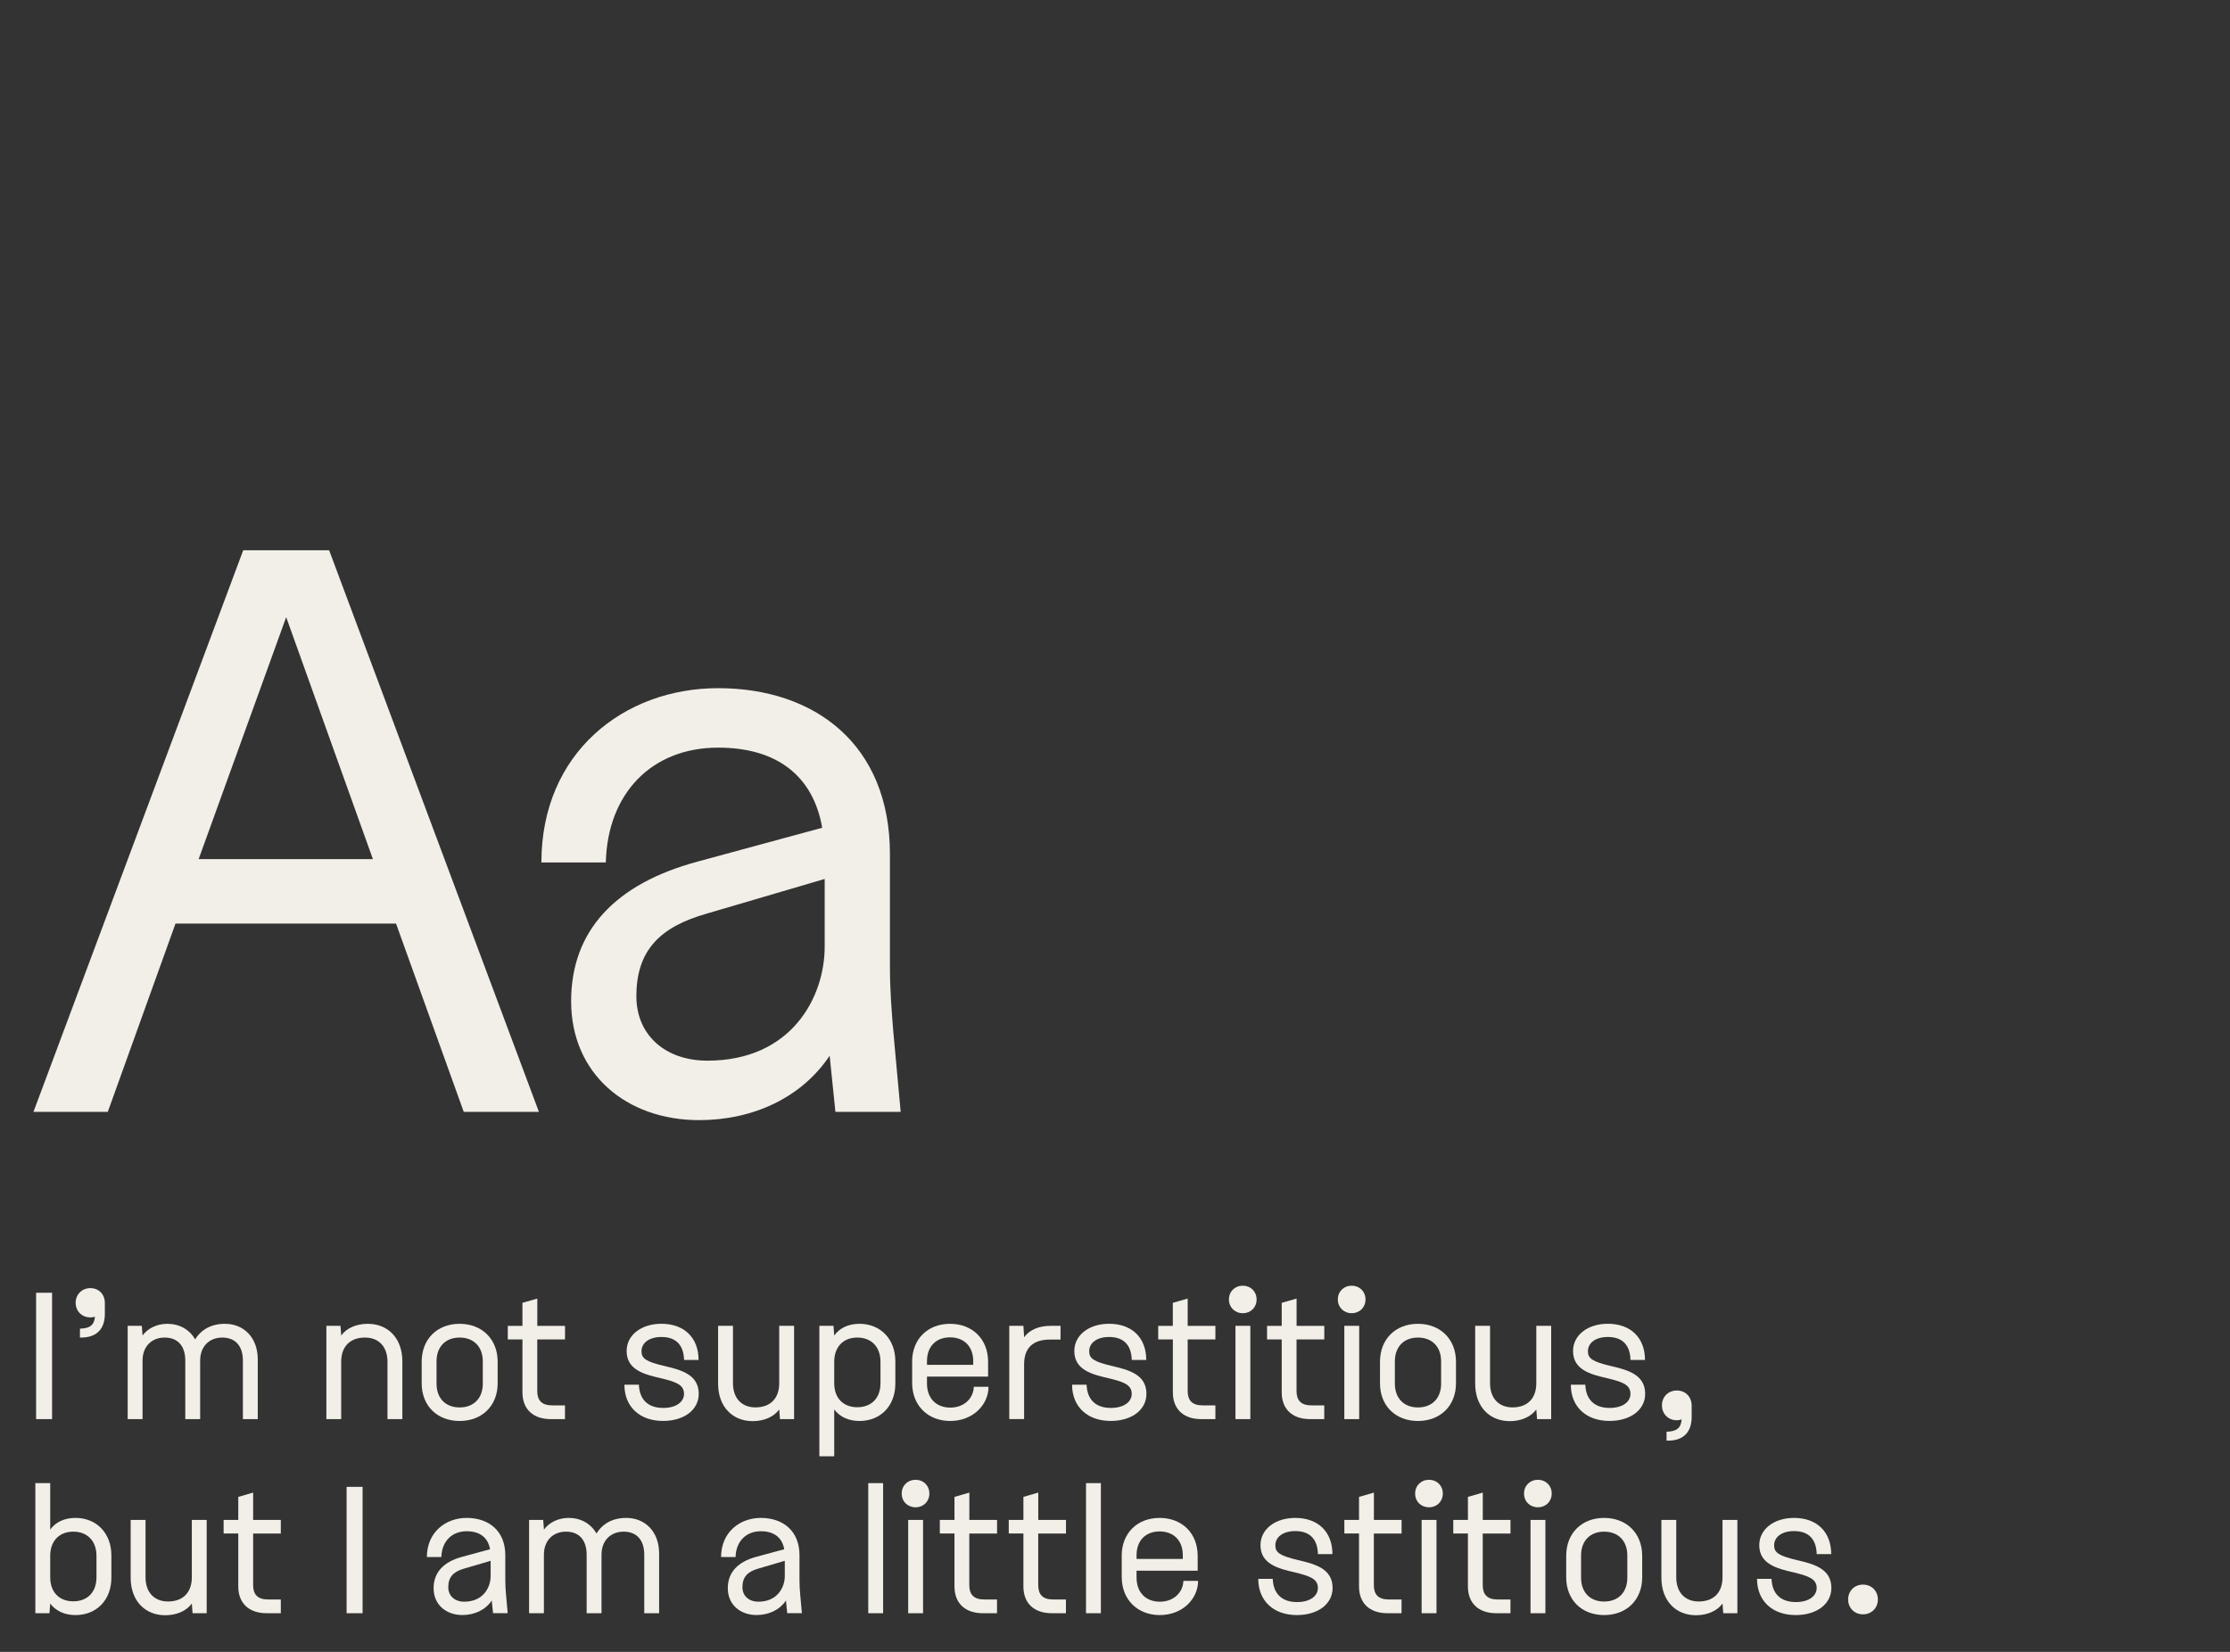 <?xml version="1.0" encoding="utf-8"?>
<!-- Generator: Adobe Illustrator 26.3.1, SVG Export Plug-In . SVG Version: 6.00 Build 0)  -->
<svg version="1.1" id="Calque_1" xmlns="http://www.w3.org/2000/svg" xmlns:xlink="http://www.w3.org/1999/xlink" x="0px" y="0px"
	 viewBox="0 0 540 400" style="enable-background:new 0 0 540 400;" xml:space="preserve">
<rect x="0" y="0" width="540" height="400" fill="#333333" stroke="none"/>
<style type="text/css">
	.st0{fill:#F1EFE7;}
</style>
<g>
	<path class="st0" d="M112.3,269.24l-16.4-45.6H42.5l-16.4,45.6h-18l50.8-136h20.8l50.8,136H112.3z M48.1,208.04h42.2l-21-58.6
		L48.1,208.04z"/>
	<path class="st0" d="M131.1,208.84c0-26.6,20-42.2,42.8-42.2c23.4,0,41.6,13.6,41.6,40.2v27c0,6.2,0.4,10.6,0.8,15.8l1.8,19.6
		h-15.8l-1.4-13.6c-6.8,10.2-18.6,15.6-31.6,15.6c-17.6,0-31-11.2-31-28.8c0-17,10.6-28.4,30.6-33.8l30.2-8.2
		c-2.2-12.6-11-19.4-25.2-19.4c-16.2,0-26.8,11.2-27.2,27.8H131.1z M171.3,256.84c20.4,0,28.4-15.4,28.4-27.6v-16.4l-28.6,8.4
		c-11.2,3.2-17,8.8-17,20C154.1,250.64,161.1,256.84,171.3,256.84z"/>
</g>
<g>
	<path class="st0" d="M8.74,313.04h3.87v30.6H8.74V313.04z"/>
	<path class="st0" d="M21.88,311.92c2.03,0,3.51,1.48,3.51,3.6v2.61c0,3.42-1.71,5.85-6.03,5.76v-2.16c2.43-0.04,3.46-0.9,3.64-2.88
		c-2.47,0.67-4.68-0.9-4.68-3.38C18.32,313.45,19.85,311.92,21.88,311.92z"/>
	<path class="st0" d="M30.92,343.64v-22.59h3.42l0.18,2.34c1.21-1.67,3.42-2.83,5.99-2.83c2.92,0,5.35,1.35,6.75,3.78
		c1.44-2.38,3.92-3.78,7.2-3.78c4.54,0,7.96,3.28,7.96,8.64v14.44h-3.6v-14.17c0-3.51-1.8-5.58-5-5.58c-3.15,0-5.35,2.16-5.35,5.58
		v14.17h-3.6v-14.17c0-3.51-1.8-5.58-5-5.58c-3.15,0-5.35,2.16-5.35,5.58v14.17H30.92z"/>
	<path class="st0" d="M79.03,343.64v-22.59h3.42l0.18,2.34c1.3-1.8,3.69-2.83,6.43-2.83c4.82,0,8.37,3.42,8.37,9.09v13.99h-3.6
		v-13.9c0-3.65-2.12-5.85-5.45-5.85c-3.64,0-5.76,2.21-5.76,5.85v13.9H79.03z"/>
	<path class="st0" d="M102.11,329.74c0-5.49,3.78-9.18,9.18-9.18c5.4,0,9.22,3.69,9.22,9.18v5.22c0,5.49-3.82,9.13-9.22,9.13
		c-5.4,0-9.18-3.65-9.18-9.13V329.74z M105.71,335.05c0,3.55,2.2,5.76,5.58,5.76c3.42,0,5.62-2.21,5.62-5.76v-5.4
		c0-3.55-2.21-5.76-5.62-5.76c-3.38,0-5.58,2.21-5.58,5.76V335.05z"/>
	<path class="st0" d="M136.81,324.34h-6.71v12.51c0,2.25,1.08,3.46,3.6,3.46h3.11v3.33h-3.42c-4.32,0-6.88-2.43-6.88-6.48v-12.82
		h-3.55v-3.28h3.55v-5.58l3.6-1.03v6.61h6.71V324.34z"/>
	<path class="st0" d="M165.65,329.33c-0.09-3.6-1.93-5.58-5.49-5.58c-2.97,0-4.82,1.44-4.82,3.46c0,1.75,1.12,2.52,5.49,3.55
		c4,0.95,8.37,2.02,8.37,6.75c0,3.96-3.64,6.57-8.64,6.57c-5.67,0-9.36-3.46-9.36-8.77h3.51c0.13,3.55,2.16,5.62,5.89,5.62
		c3.11,0,5.04-1.44,5.04-3.42c0-2.29-2.16-2.92-5.62-3.78c-4-0.9-8.28-2.02-8.28-6.57c0-3.92,3.6-6.61,8.42-6.61
		c5.53,0,9,3.38,9,8.77H165.65z"/>
	<path class="st0" d="M192.29,321.05v22.59h-3.42l-0.18-2.34c-1.3,1.8-3.69,2.83-6.43,2.83c-4.81,0-8.37-3.42-8.37-9.09v-13.99h3.6
		v13.9c0,3.64,2.12,5.85,5.44,5.85c3.65,0,5.76-2.21,5.76-5.85v-13.9H192.29z"/>
	<path class="st0" d="M198.41,321.05h3.42l0.18,2.34c1.3-1.8,3.42-2.83,6.12-2.83c5.04,0,8.68,3.64,8.68,9.09v5.4
		c0,5.44-3.64,9.04-8.68,9.04c-2.7,0-4.81-1.04-6.12-2.79v11.34h-3.6V321.05z M202.01,334.96c0,3.6,2.2,5.8,5.58,5.8
		c3.42,0,5.62-2.21,5.62-5.8v-5.22c0-3.6-2.21-5.85-5.62-5.85c-3.38,0-5.58,2.25-5.58,5.85V334.96z"/>
	<path class="st0" d="M220.87,329.74c0-5.49,3.78-9.18,9.18-9.18c5.4,0,9.22,3.69,9.22,9.18v3.6h-14.8V335
		c0,3.6,2.21,5.85,5.67,5.85c3.28,0,5.58-2.2,5.67-5.04h3.56c0,4.32-3.74,8.28-9.27,8.28c-5.4,0-9.22-3.73-9.22-9.22V329.74z
		 M224.47,330.5h11.2v-0.9c0-3.55-2.21-5.76-5.62-5.76c-3.37,0-5.58,2.21-5.58,5.76V330.5z"/>
	<path class="st0" d="M244.4,343.64v-22.59h3.42l0.18,2.79c1.3-1.89,3.69-2.79,6.43-2.79h2.38v3.33h-2.61
		c-4.14,0-6.21,2.11-6.21,5.98v13.27H244.4z"/>
	<path class="st0" d="M274.06,329.33c-0.09-3.6-1.93-5.58-5.49-5.58c-2.97,0-4.82,1.44-4.82,3.46c0,1.75,1.12,2.52,5.49,3.55
		c4,0.95,8.37,2.02,8.37,6.75c0,3.96-3.64,6.57-8.64,6.57c-5.67,0-9.36-3.46-9.36-8.77h3.51c0.13,3.55,2.16,5.62,5.89,5.62
		c3.11,0,5.04-1.44,5.04-3.42c0-2.29-2.16-2.92-5.62-3.78c-4-0.9-8.28-2.02-8.28-6.57c0-3.92,3.6-6.61,8.42-6.61
		c5.53,0,9,3.38,9,8.77H274.06z"/>
	<path class="st0" d="M294.31,324.34h-6.71v12.51c0,2.25,1.08,3.46,3.6,3.46h3.11v3.33h-3.42c-4.32,0-6.88-2.43-6.88-6.48v-12.82
		h-3.55v-3.28H284v-5.58l3.6-1.03v6.61h6.71V324.34z"/>
	<path class="st0" d="M300.96,311.33c1.89,0,3.33,1.4,3.33,3.33c0,1.94-1.44,3.33-3.33,3.33c-1.93,0-3.37-1.4-3.37-3.33
		C297.59,312.73,299.03,311.33,300.96,311.33z M299.17,321.05h3.6v22.59h-3.6V321.05z"/>
	<path class="st0" d="M320.67,324.34h-6.71v12.51c0,2.25,1.08,3.46,3.6,3.46h3.11v3.33h-3.42c-4.32,0-6.88-2.43-6.88-6.48v-12.82
		h-3.55v-3.28h3.55v-5.58l3.6-1.03v6.61h6.71V324.34z"/>
	<path class="st0" d="M327.33,311.33c1.89,0,3.33,1.4,3.33,3.33c0,1.94-1.44,3.33-3.33,3.33c-1.93,0-3.37-1.4-3.37-3.33
		C323.96,312.73,325.4,311.33,327.33,311.33z M325.53,321.05h3.6v22.59h-3.6V321.05z"/>
	<path class="st0" d="M334.17,329.74c0-5.49,3.78-9.18,9.18-9.18c5.4,0,9.22,3.69,9.22,9.18v5.22c0,5.49-3.82,9.13-9.22,9.13
		c-5.4,0-9.18-3.65-9.18-9.13V329.74z M337.77,335.05c0,3.55,2.21,5.76,5.58,5.76c3.42,0,5.62-2.21,5.62-5.76v-5.4
		c0-3.55-2.21-5.76-5.62-5.76c-3.37,0-5.58,2.21-5.58,5.76V335.05z"/>
	<path class="st0" d="M375.62,321.05v22.59h-3.42l-0.18-2.34c-1.3,1.8-3.69,2.83-6.43,2.83c-4.81,0-8.37-3.42-8.37-9.09v-13.99h3.6
		v13.9c0,3.64,2.12,5.85,5.44,5.85c3.65,0,5.76-2.21,5.76-5.85v-13.9H375.62z"/>
	<path class="st0" d="M394.83,329.33c-0.09-3.6-1.93-5.58-5.49-5.58c-2.97,0-4.82,1.44-4.82,3.46c0,1.75,1.12,2.52,5.49,3.55
		c4,0.95,8.37,2.02,8.37,6.75c0,3.96-3.64,6.57-8.64,6.57c-5.67,0-9.36-3.46-9.36-8.77h3.51c0.13,3.55,2.16,5.62,5.89,5.62
		c3.11,0,5.04-1.44,5.04-3.42c0-2.29-2.16-2.92-5.62-3.78c-4-0.9-8.28-2.02-8.28-6.57c0-3.92,3.6-6.61,8.42-6.61
		c5.53,0,9,3.38,9,8.77H394.83z"/>
	<path class="st0" d="M406.04,336.71c2.07,0,3.6,1.48,3.6,3.69v2.74c0,3.38-1.75,5.85-6.08,5.71v-2.16
		c2.48-0.05,3.51-0.95,3.65-2.97c-2.39,0.77-4.77-0.81-4.77-3.42C402.44,338.24,403.97,336.71,406.04,336.71z"/>
	<path class="st0" d="M8.56,390.64v-31.5h3.6v11.25c1.3-1.8,3.42-2.83,6.12-2.83c5.04,0,8.69,3.64,8.69,9.09v5.4
		c0,5.45-3.65,9.04-8.69,9.04c-2.7,0-4.81-1.04-6.12-2.79l-0.18,2.34H8.56z M12.16,381.96c0,3.6,2.21,5.8,5.58,5.8
		c3.42,0,5.62-2.21,5.62-5.8v-5.22c0-3.6-2.21-5.85-5.62-5.85c-3.37,0-5.58,2.25-5.58,5.85V381.96z"/>
	<path class="st0" d="M50.05,368.05v22.59h-3.42l-0.18-2.34c-1.31,1.8-3.69,2.83-6.44,2.83c-4.81,0-8.37-3.42-8.37-9.09v-13.99h3.6
		v13.9c0,3.64,2.12,5.85,5.45,5.85c3.64,0,5.76-2.21,5.76-5.85v-13.9H50.05z"/>
	<path class="st0" d="M68,371.34H61.3v12.51c0,2.25,1.08,3.46,3.6,3.46H68v3.33h-3.42c-4.32,0-6.88-2.43-6.88-6.48v-12.83h-3.55
		v-3.28h3.55v-5.58l3.6-1.04v6.62H68V371.34z"/>
	<path class="st0" d="M83.93,360.04h3.87v30.6h-3.87V360.04z"/>
	<path class="st0" d="M103.37,377.05c0-5.98,4.5-9.49,9.63-9.49c5.27,0,9.36,3.06,9.36,9.04v6.07c0,1.4,0.09,2.38,0.18,3.55
		l0.4,4.41h-3.55l-0.31-3.06c-1.53,2.29-4.18,3.51-7.11,3.51c-3.96,0-6.97-2.52-6.97-6.48c0-3.83,2.38-6.39,6.88-7.61l6.79-1.84
		c-0.5-2.83-2.47-4.36-5.67-4.36c-3.64,0-6.03,2.52-6.12,6.25H103.37z M112.42,387.85c4.59,0,6.39-3.46,6.39-6.21v-3.69l-6.43,1.89
		c-2.52,0.72-3.83,1.98-3.83,4.5C108.55,386.46,110.12,387.85,112.42,387.85z"/>
	<path class="st0" d="M128.12,390.64v-22.59h3.42l0.18,2.34c1.21-1.67,3.42-2.83,5.98-2.83c2.92,0,5.35,1.35,6.75,3.78
		c1.44-2.38,3.91-3.78,7.2-3.78c4.54,0,7.96,3.29,7.96,8.64v14.44h-3.6v-14.17c0-3.51-1.8-5.58-5-5.58c-3.15,0-5.35,2.16-5.35,5.58
		v14.17h-3.6v-14.17c0-3.51-1.8-5.58-5-5.58c-3.15,0-5.35,2.16-5.35,5.58v14.17H128.12z"/>
	<path class="st0" d="M174.61,377.05c0-5.98,4.5-9.49,9.63-9.49c5.26,0,9.36,3.06,9.36,9.04v6.07c0,1.4,0.09,2.38,0.18,3.55
		l0.4,4.41h-3.55l-0.31-3.06c-1.53,2.29-4.19,3.51-7.11,3.51c-3.96,0-6.97-2.52-6.97-6.48c0-3.83,2.38-6.39,6.88-7.61l6.79-1.84
		c-0.5-2.83-2.47-4.36-5.67-4.36c-3.64,0-6.03,2.52-6.12,6.25H174.61z M183.65,387.85c4.59,0,6.39-3.46,6.39-6.21v-3.69l-6.43,1.89
		c-2.52,0.72-3.83,1.98-3.83,4.5C179.78,386.46,181.36,387.85,183.65,387.85z"/>
	<path class="st0" d="M210.25,390.64v-31.5h3.6v31.5H210.25z"/>
	<path class="st0" d="M221.72,358.33c1.89,0,3.33,1.39,3.33,3.33c0,1.93-1.44,3.33-3.33,3.33c-1.93,0-3.37-1.39-3.37-3.33
		C218.35,359.73,219.79,358.33,221.72,358.33z M219.92,368.05h3.6v22.59h-3.6V368.05z"/>
	<path class="st0" d="M241.43,371.34h-6.71v12.51c0,2.25,1.08,3.46,3.6,3.46h3.11v3.33h-3.42c-4.32,0-6.88-2.43-6.88-6.48v-12.83
		h-3.55v-3.28h3.55v-5.58l3.6-1.04v6.62h6.71V371.34z"/>
	<path class="st0" d="M258.12,371.34h-6.71v12.51c0,2.25,1.08,3.46,3.6,3.46h3.11v3.33h-3.42c-4.32,0-6.88-2.43-6.88-6.48v-12.83
		h-3.55v-3.28h3.55v-5.58l3.6-1.04v6.62h6.71V371.34z"/>
	<path class="st0" d="M262.98,390.64v-31.5h3.6v31.5H262.98z"/>
	<path class="st0" d="M271.62,376.74c0-5.49,3.78-9.18,9.18-9.18c5.4,0,9.22,3.69,9.22,9.18v3.6h-14.8V382
		c0,3.6,2.21,5.85,5.67,5.85c3.28,0,5.58-2.21,5.67-5.04h3.56c0,4.32-3.74,8.28-9.27,8.28c-5.4,0-9.22-3.74-9.22-9.22V376.74z
		 M275.22,377.5h11.2v-0.9c0-3.56-2.21-5.76-5.62-5.76c-3.37,0-5.58,2.2-5.58,5.76V377.5z"/>
	<path class="st0" d="M319.14,376.33c-0.09-3.6-1.93-5.58-5.49-5.58c-2.97,0-4.82,1.44-4.82,3.46c0,1.76,1.12,2.52,5.49,3.56
		c4,0.94,8.37,2.02,8.37,6.75c0,3.96-3.64,6.57-8.64,6.57c-5.67,0-9.36-3.46-9.36-8.77h3.51c0.13,3.55,2.16,5.62,5.89,5.62
		c3.11,0,5.04-1.44,5.04-3.42c0-2.29-2.16-2.92-5.62-3.78c-4-0.9-8.28-2.03-8.28-6.57c0-3.91,3.6-6.61,8.42-6.61
		c5.53,0,9,3.38,9,8.77H319.14z"/>
	<path class="st0" d="M339.39,371.34h-6.71v12.51c0,2.25,1.08,3.46,3.6,3.46h3.11v3.33h-3.42c-4.32,0-6.88-2.43-6.88-6.48v-12.83
		h-3.55v-3.28h3.55v-5.58l3.6-1.04v6.62h6.71V371.34z"/>
	<path class="st0" d="M346.05,358.33c1.89,0,3.33,1.39,3.33,3.33c0,1.93-1.44,3.33-3.33,3.33c-1.93,0-3.37-1.39-3.37-3.33
		C342.68,359.73,344.12,358.33,346.05,358.33z M344.25,368.05h3.6v22.59h-3.6V368.05z"/>
	<path class="st0" d="M365.76,371.34h-6.71v12.51c0,2.25,1.08,3.46,3.6,3.46h3.11v3.33h-3.42c-4.32,0-6.88-2.43-6.88-6.48v-12.83
		h-3.55v-3.28h3.55v-5.58l3.6-1.04v6.62h6.71V371.34z"/>
	<path class="st0" d="M372.42,358.33c1.89,0,3.33,1.39,3.33,3.33c0,1.93-1.44,3.33-3.33,3.33c-1.93,0-3.37-1.39-3.37-3.33
		C369.05,359.73,370.49,358.33,372.42,358.33z M370.62,368.05h3.6v22.59h-3.6V368.05z"/>
	<path class="st0" d="M379.26,376.74c0-5.49,3.78-9.18,9.18-9.18c5.4,0,9.22,3.69,9.22,9.18v5.22c0,5.49-3.82,9.13-9.22,9.13
		c-5.4,0-9.18-3.65-9.18-9.13V376.74z M382.86,382.05c0,3.55,2.21,5.76,5.58,5.76c3.42,0,5.62-2.21,5.62-5.76v-5.4
		c0-3.55-2.21-5.76-5.62-5.76c-3.37,0-5.58,2.21-5.58,5.76V382.05z"/>
	<path class="st0" d="M420.71,368.05v22.59h-3.42l-0.18-2.34c-1.3,1.8-3.69,2.83-6.43,2.83c-4.81,0-8.37-3.42-8.37-9.09v-13.99h3.6
		v13.9c0,3.64,2.12,5.85,5.44,5.85c3.65,0,5.76-2.21,5.76-5.85v-13.9H420.71z"/>
	<path class="st0" d="M439.92,376.33c-0.09-3.6-1.93-5.58-5.49-5.58c-2.97,0-4.82,1.44-4.82,3.46c0,1.76,1.12,2.52,5.49,3.56
		c4,0.94,8.37,2.02,8.37,6.75c0,3.96-3.64,6.57-8.64,6.57c-5.67,0-9.36-3.46-9.36-8.77h3.51c0.13,3.55,2.16,5.62,5.89,5.62
		c3.11,0,5.04-1.44,5.04-3.42c0-2.29-2.16-2.92-5.62-3.78c-4-0.9-8.28-2.03-8.28-6.57c0-3.91,3.6-6.61,8.42-6.61
		c5.53,0,9,3.38,9,8.77H439.92z"/>
	<path class="st0" d="M451.13,383.71c2.07,0,3.6,1.53,3.6,3.6c0,2.07-1.53,3.6-3.6,3.6c-2.07,0-3.6-1.53-3.6-3.6
		C447.53,385.24,449.06,383.71,451.13,383.71z"/>
</g>
</svg>
